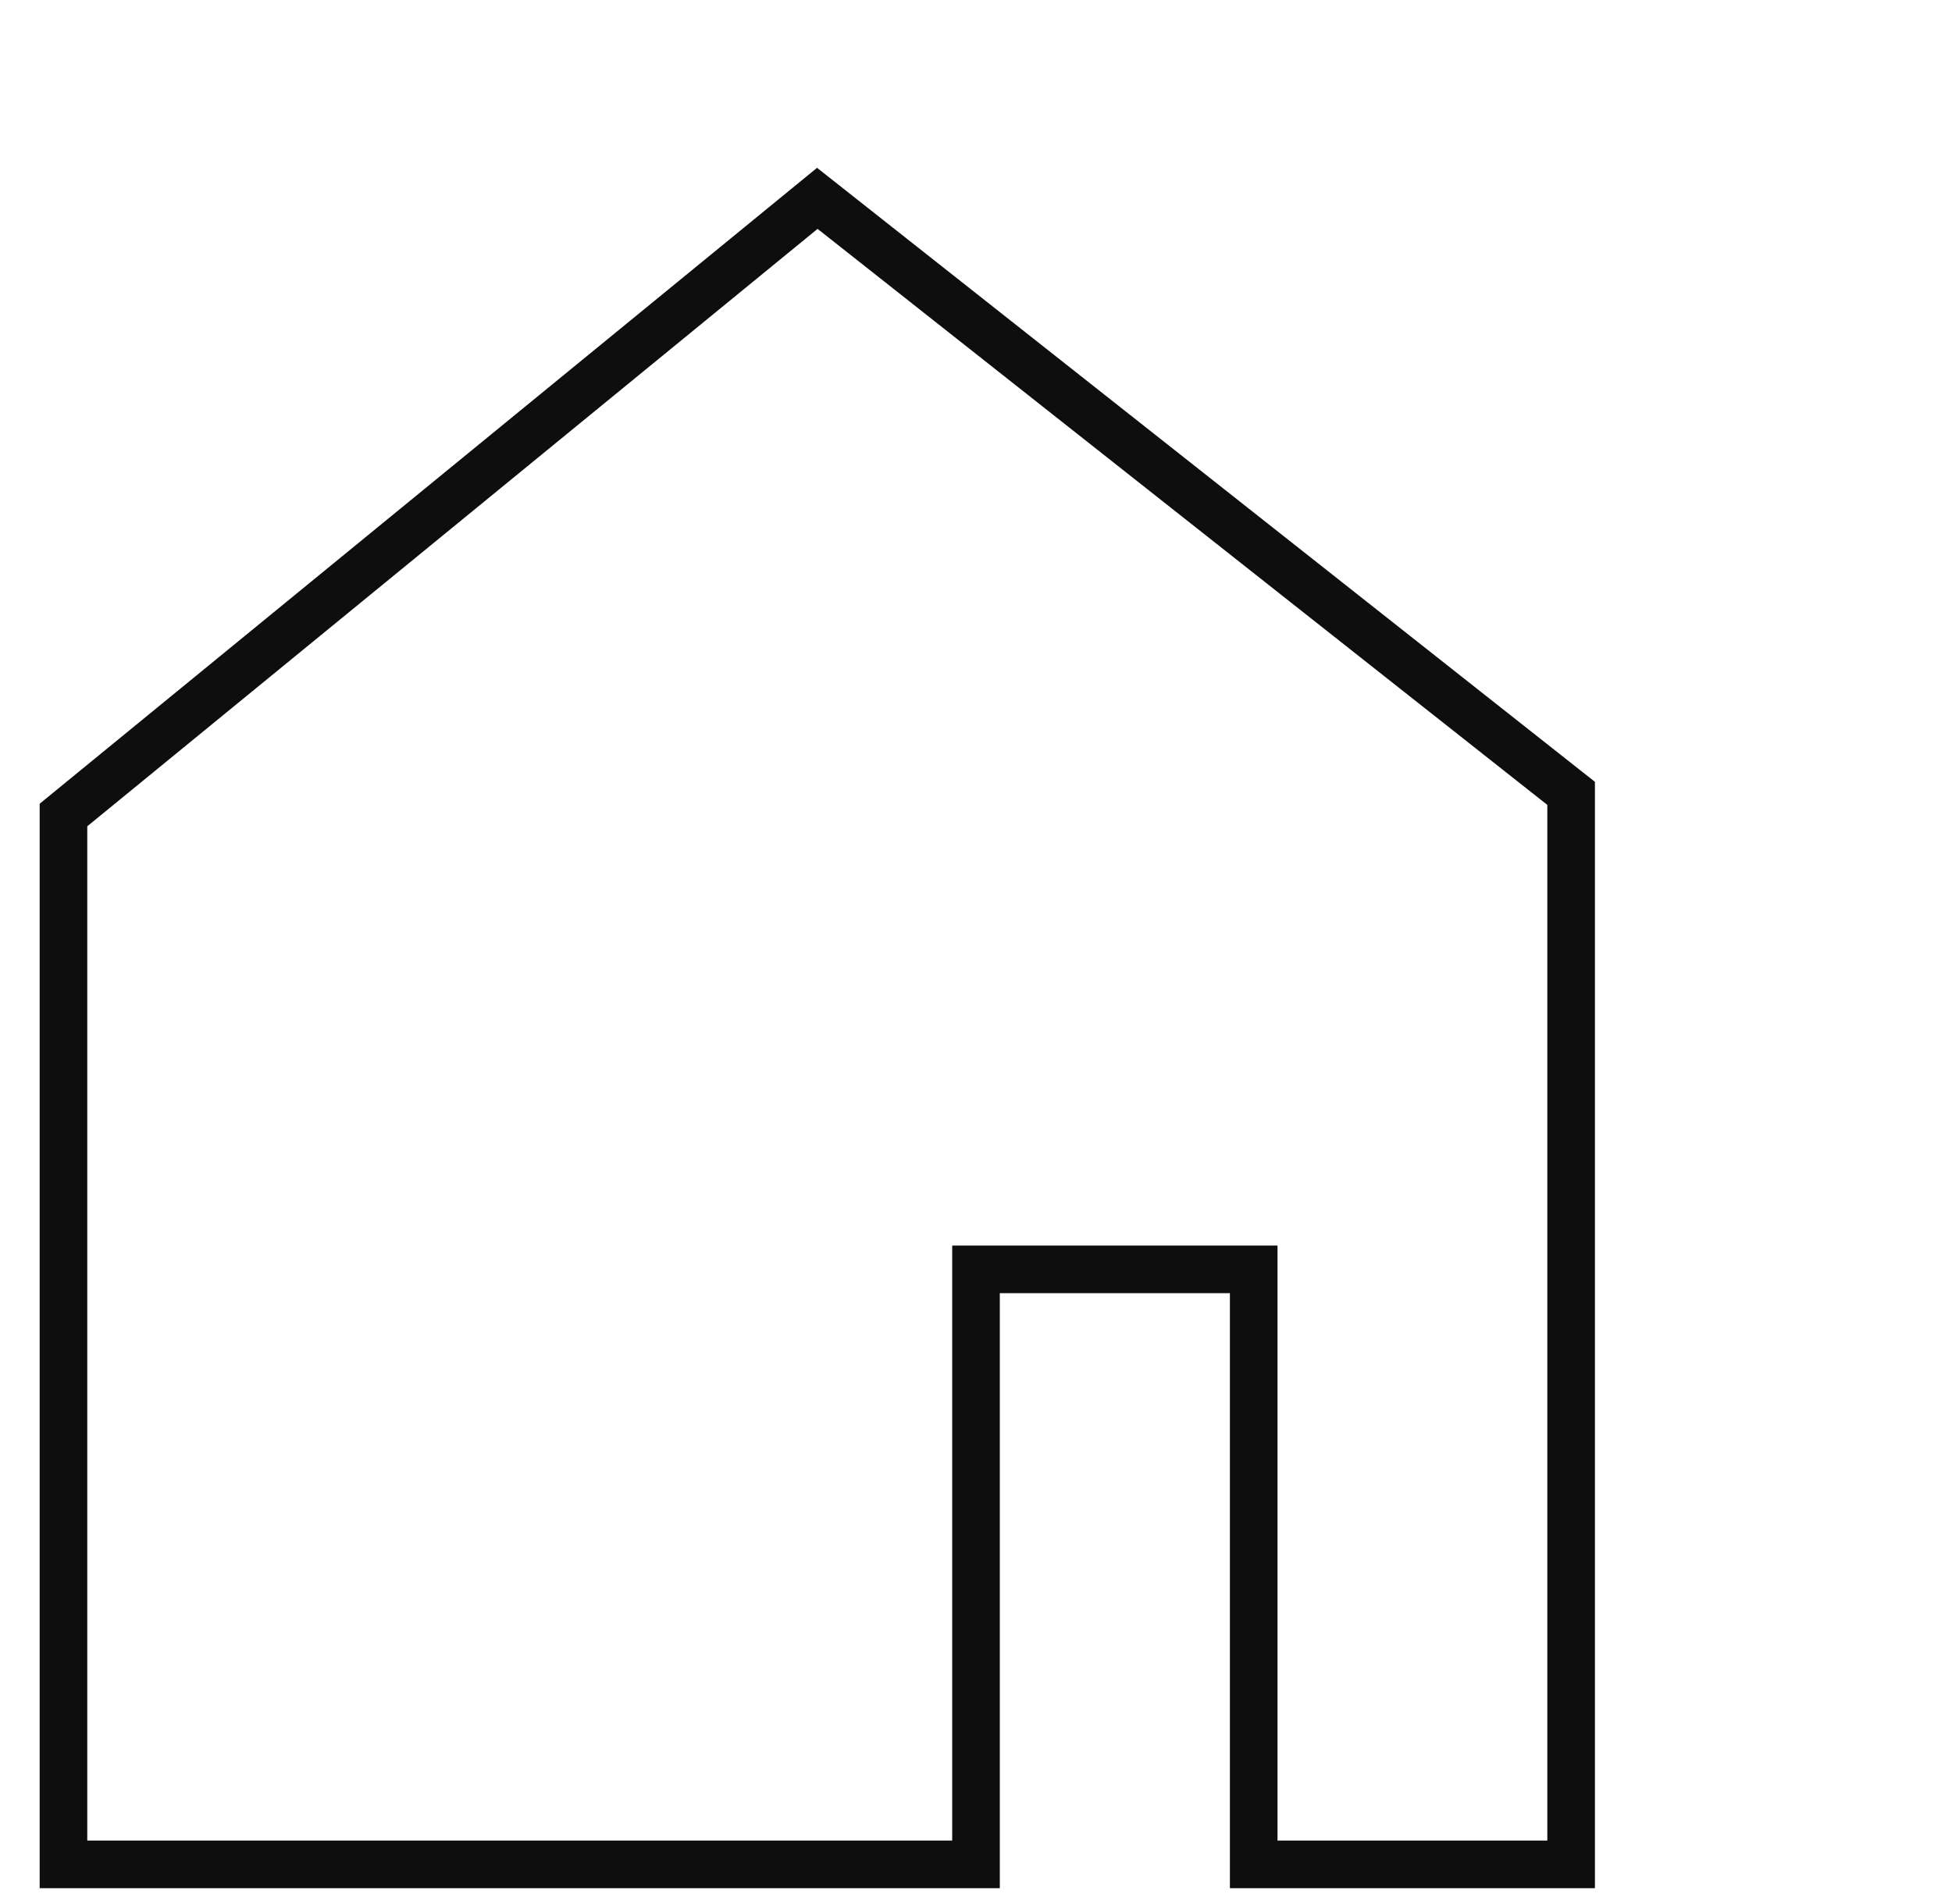<svg xmlns="http://www.w3.org/2000/svg" fill="none" viewBox="0 0 41 40" height="40" width="41">
<path stroke="#0E0E0E" d="M33 39.167H26.333V26.667H20.5V39.167L1.333 39.167V17.122L17.167 4.167L33 16.667V27.917V39.167Z"></path>
</svg>
